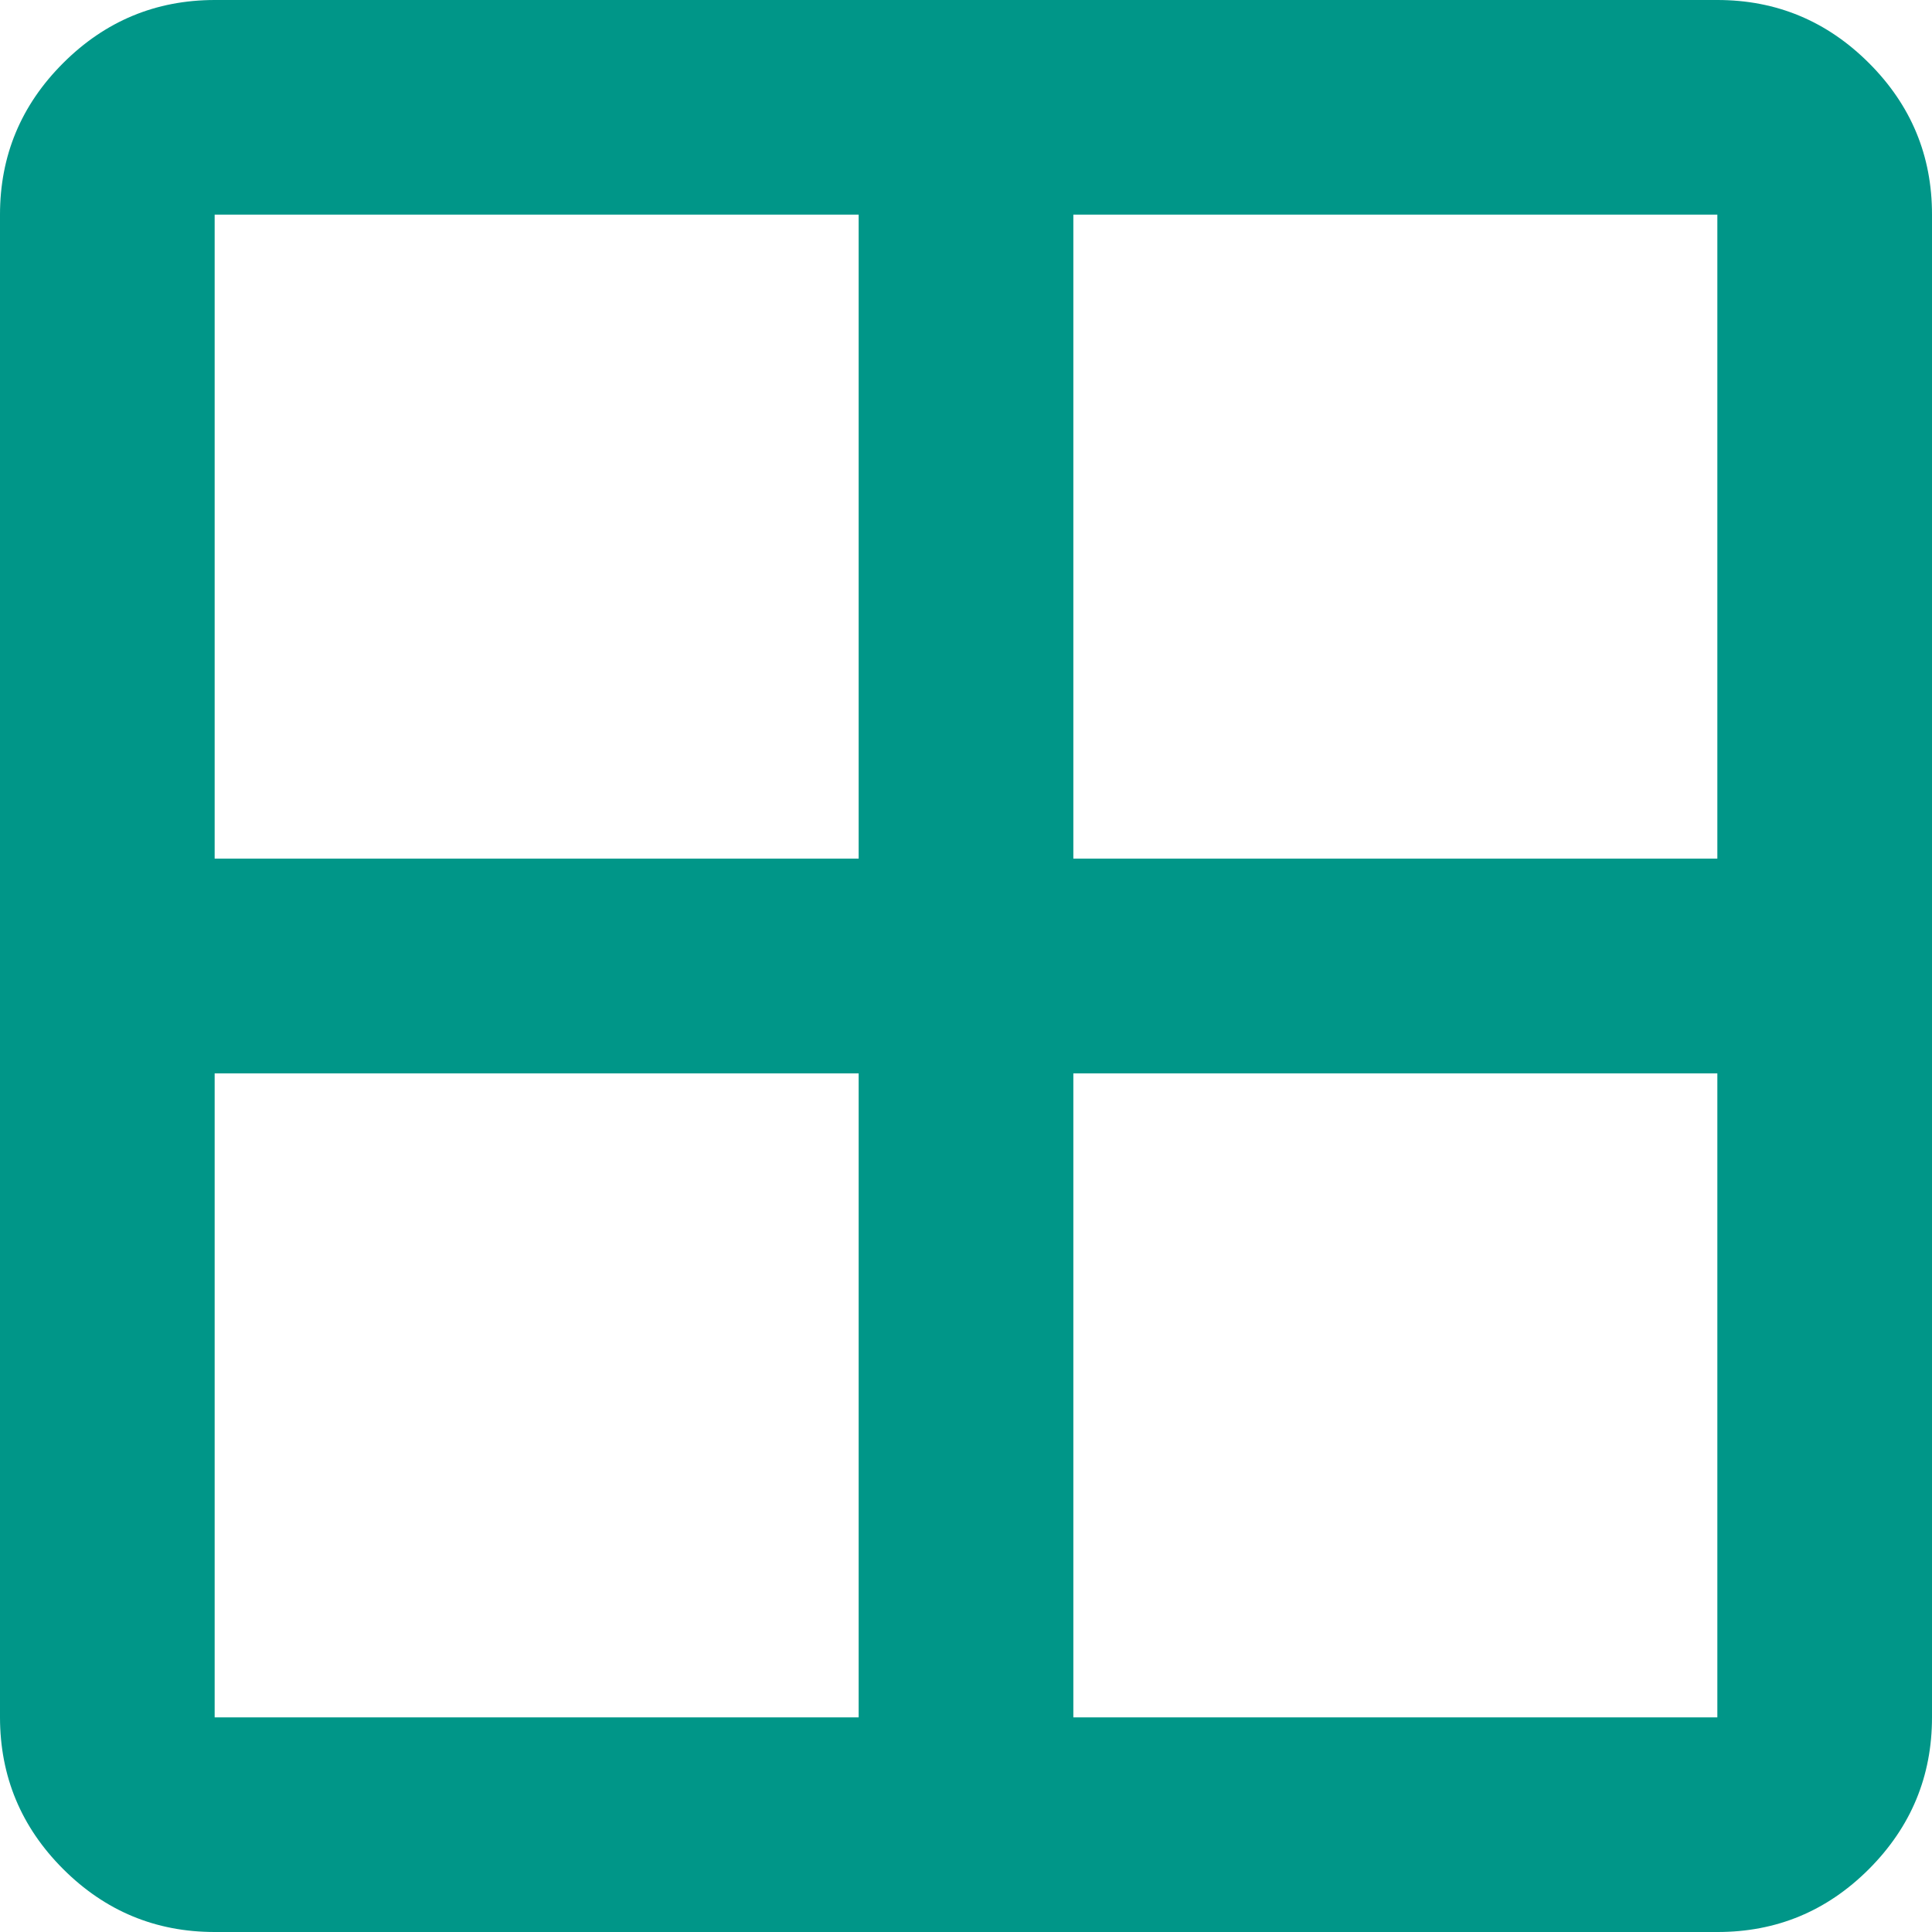 <svg width="48" height="48" viewBox="0 0 48 48" fill="none" xmlns="http://www.w3.org/2000/svg">
<path d="M0 42.667V5.333C0 3.867 0.523 2.612 1.568 1.568C2.613 0.524 3.868 0.002 5.333 0H42.667C44.133 0 45.389 0.523 46.435 1.568C47.48 2.613 48.002 3.868 48 5.333V42.667C48 44.133 47.478 45.389 46.435 46.435C45.391 47.48 44.135 48.002 42.667 48H5.333C3.867 48 2.612 47.478 1.568 46.435C0.524 45.391 0.002 44.135 0 42.667ZM26.667 26.667V42.667H42.667V26.667H26.667ZM26.667 21.333H42.667V5.333H26.667V21.333ZM21.333 21.333V5.333H5.333V21.333H21.333ZM21.333 26.667H5.333V42.667H21.333V26.667Z" fill="#009688"/>
</svg>
